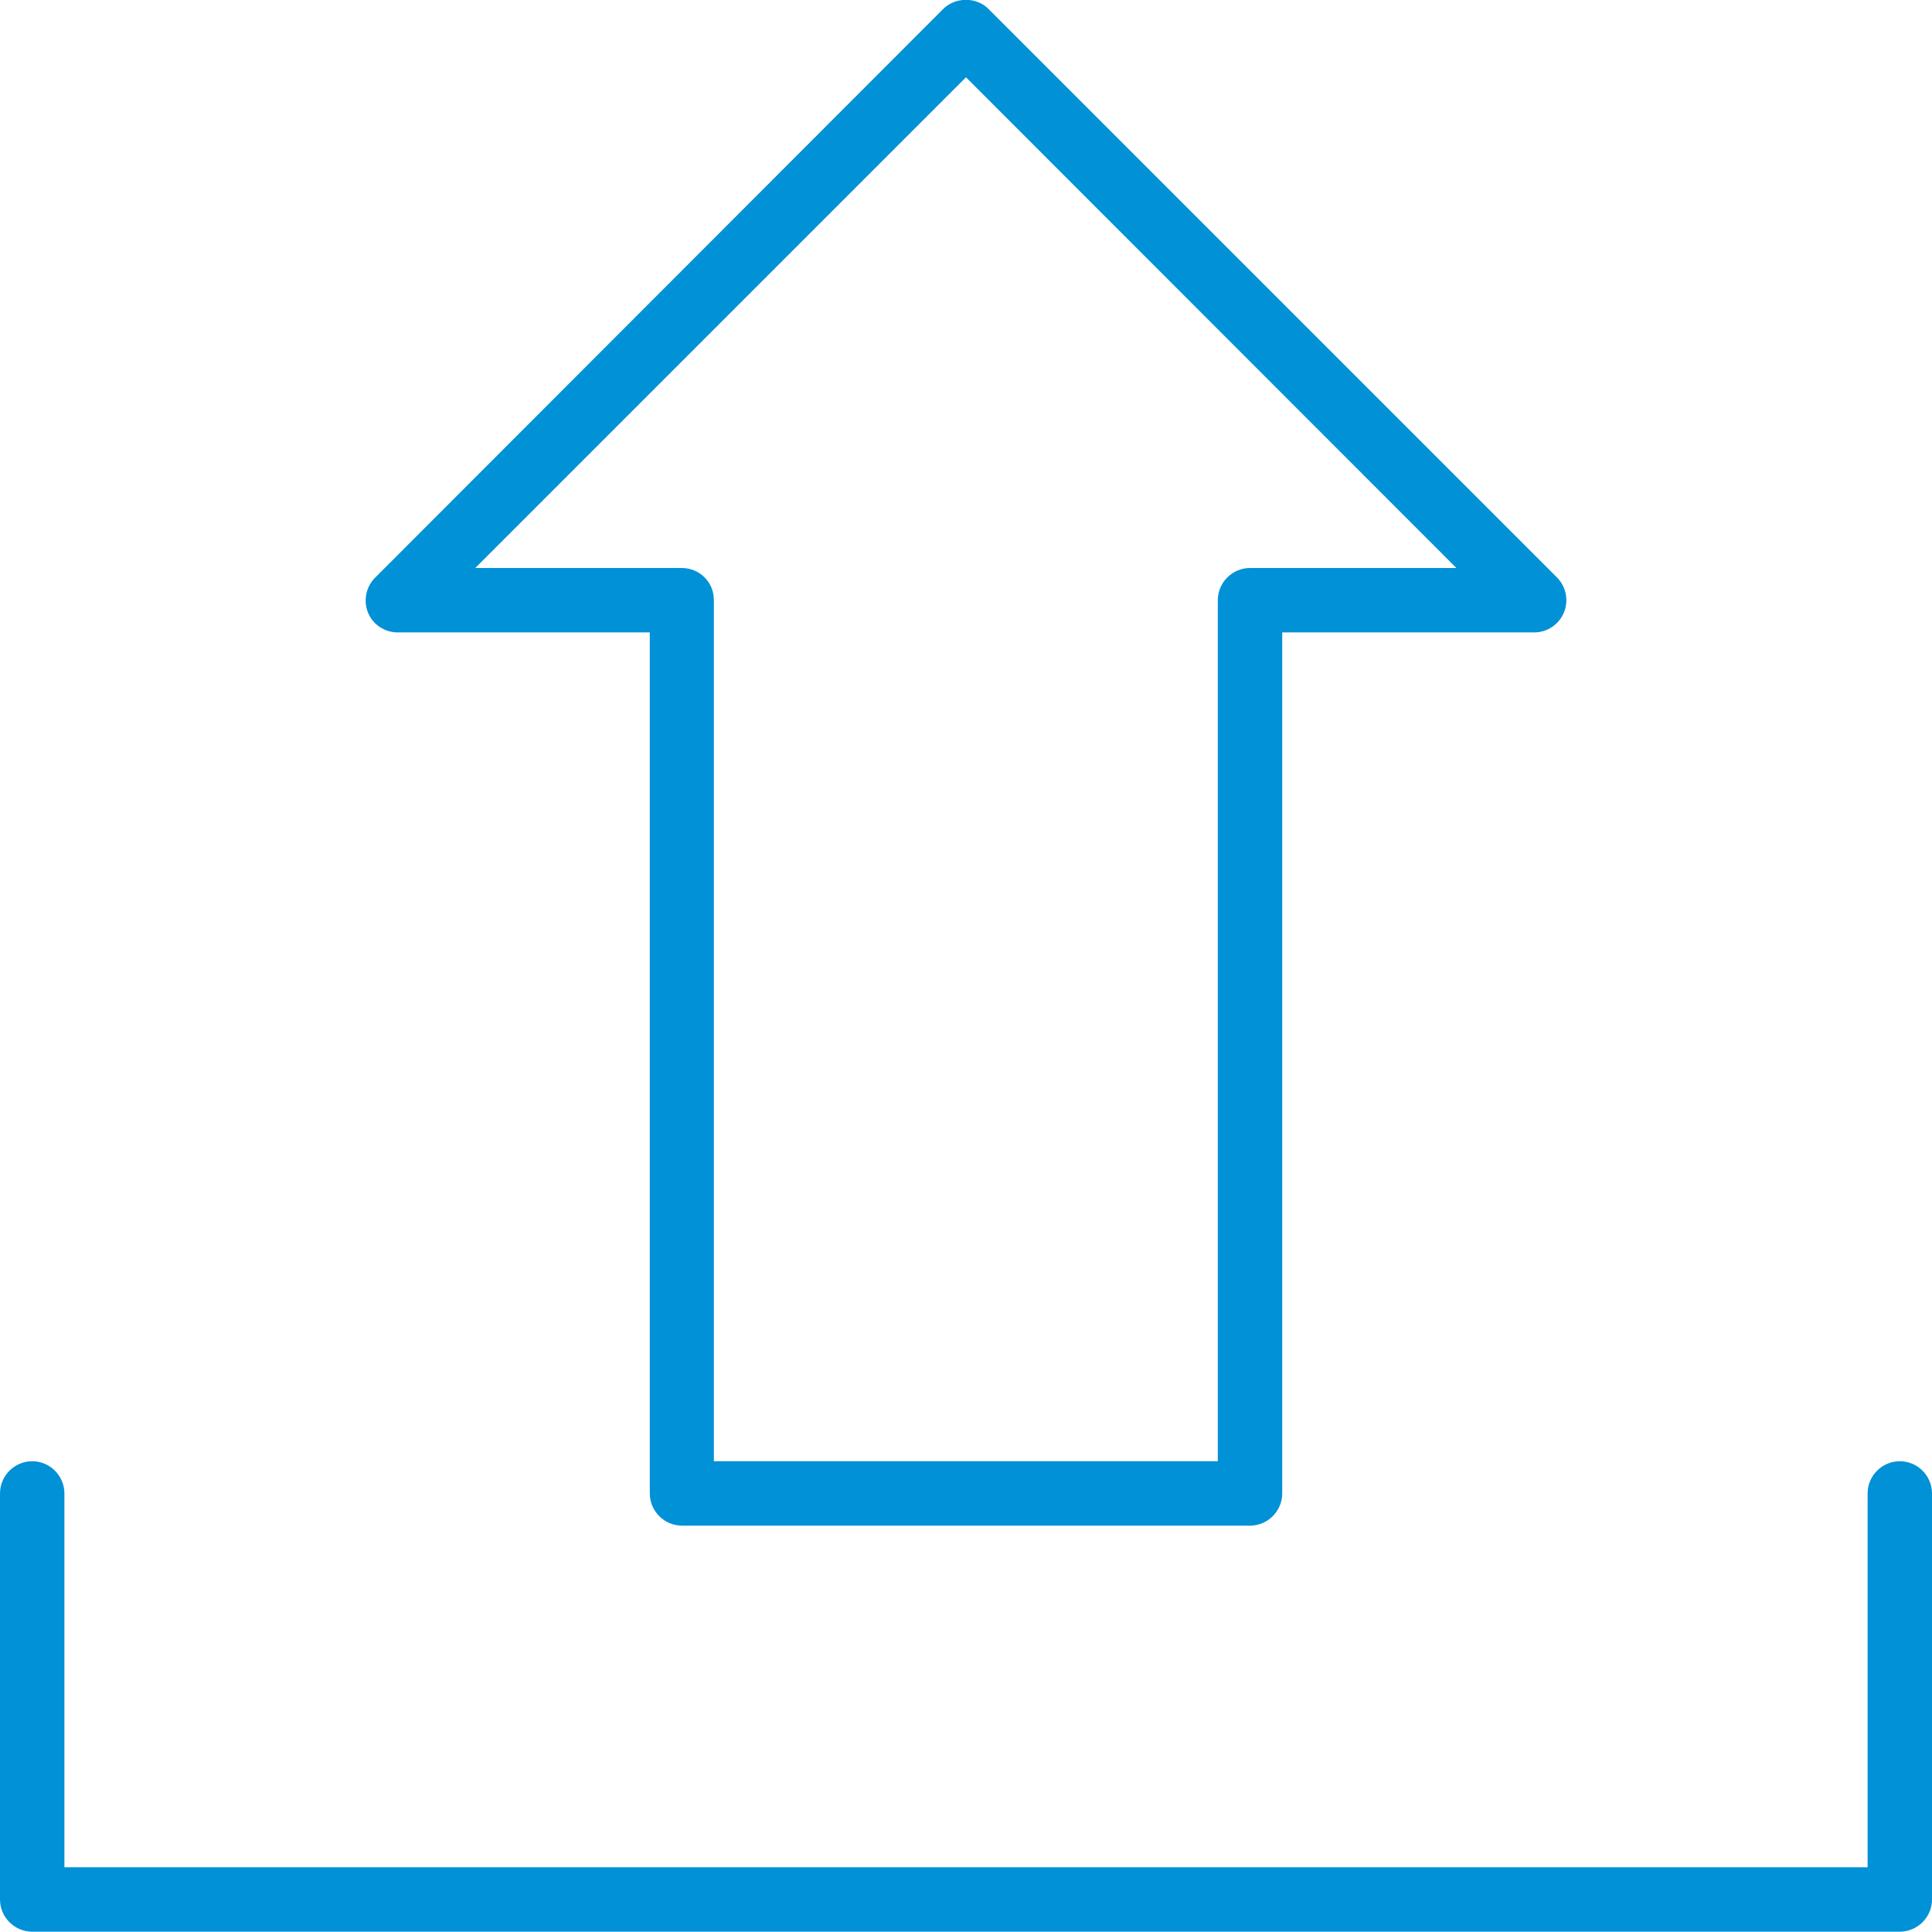 <?xml version="1.0" encoding="UTF-8"?><svg id="_レイヤー_2" xmlns="http://www.w3.org/2000/svg" viewBox="0 0 60 59.99"><defs><style>.cls-1{fill:#0091d7;}</style></defs><g id="_アイコン"><path class="cls-1" d="M38.83,47.38h-17.65c-.55,0-1-.45-1-1v-26.74h-7.83c-.4,0-.77-.24-.92-.61s-.07-.8.22-1.09L29.29.28c.38-.38,1.04-.38,1.41,0l17.65,17.65c.29.29.37.72.22,1.09s-.52.62-.92.62h-7.83v26.74c0,.55-.45,1-1,1ZM22.17,45.38h15.65v-26.74c0-.55.45-1,1-1h6.41L30,2.4l-15.24,15.24h6.41c.27,0,.52.1.71.29s.29.44.29.71v26.74Z"/><path class="cls-1" d="M59,59.99H1c-.55,0-1-.45-1-1v-12.61c0-.55.45-1,1-1s1,.45,1,1v11.61h56v-11.61c0-.55.45-1,1-1s1,.45,1,1v12.61c0,.55-.45,1-1,1Z"/></g></svg>